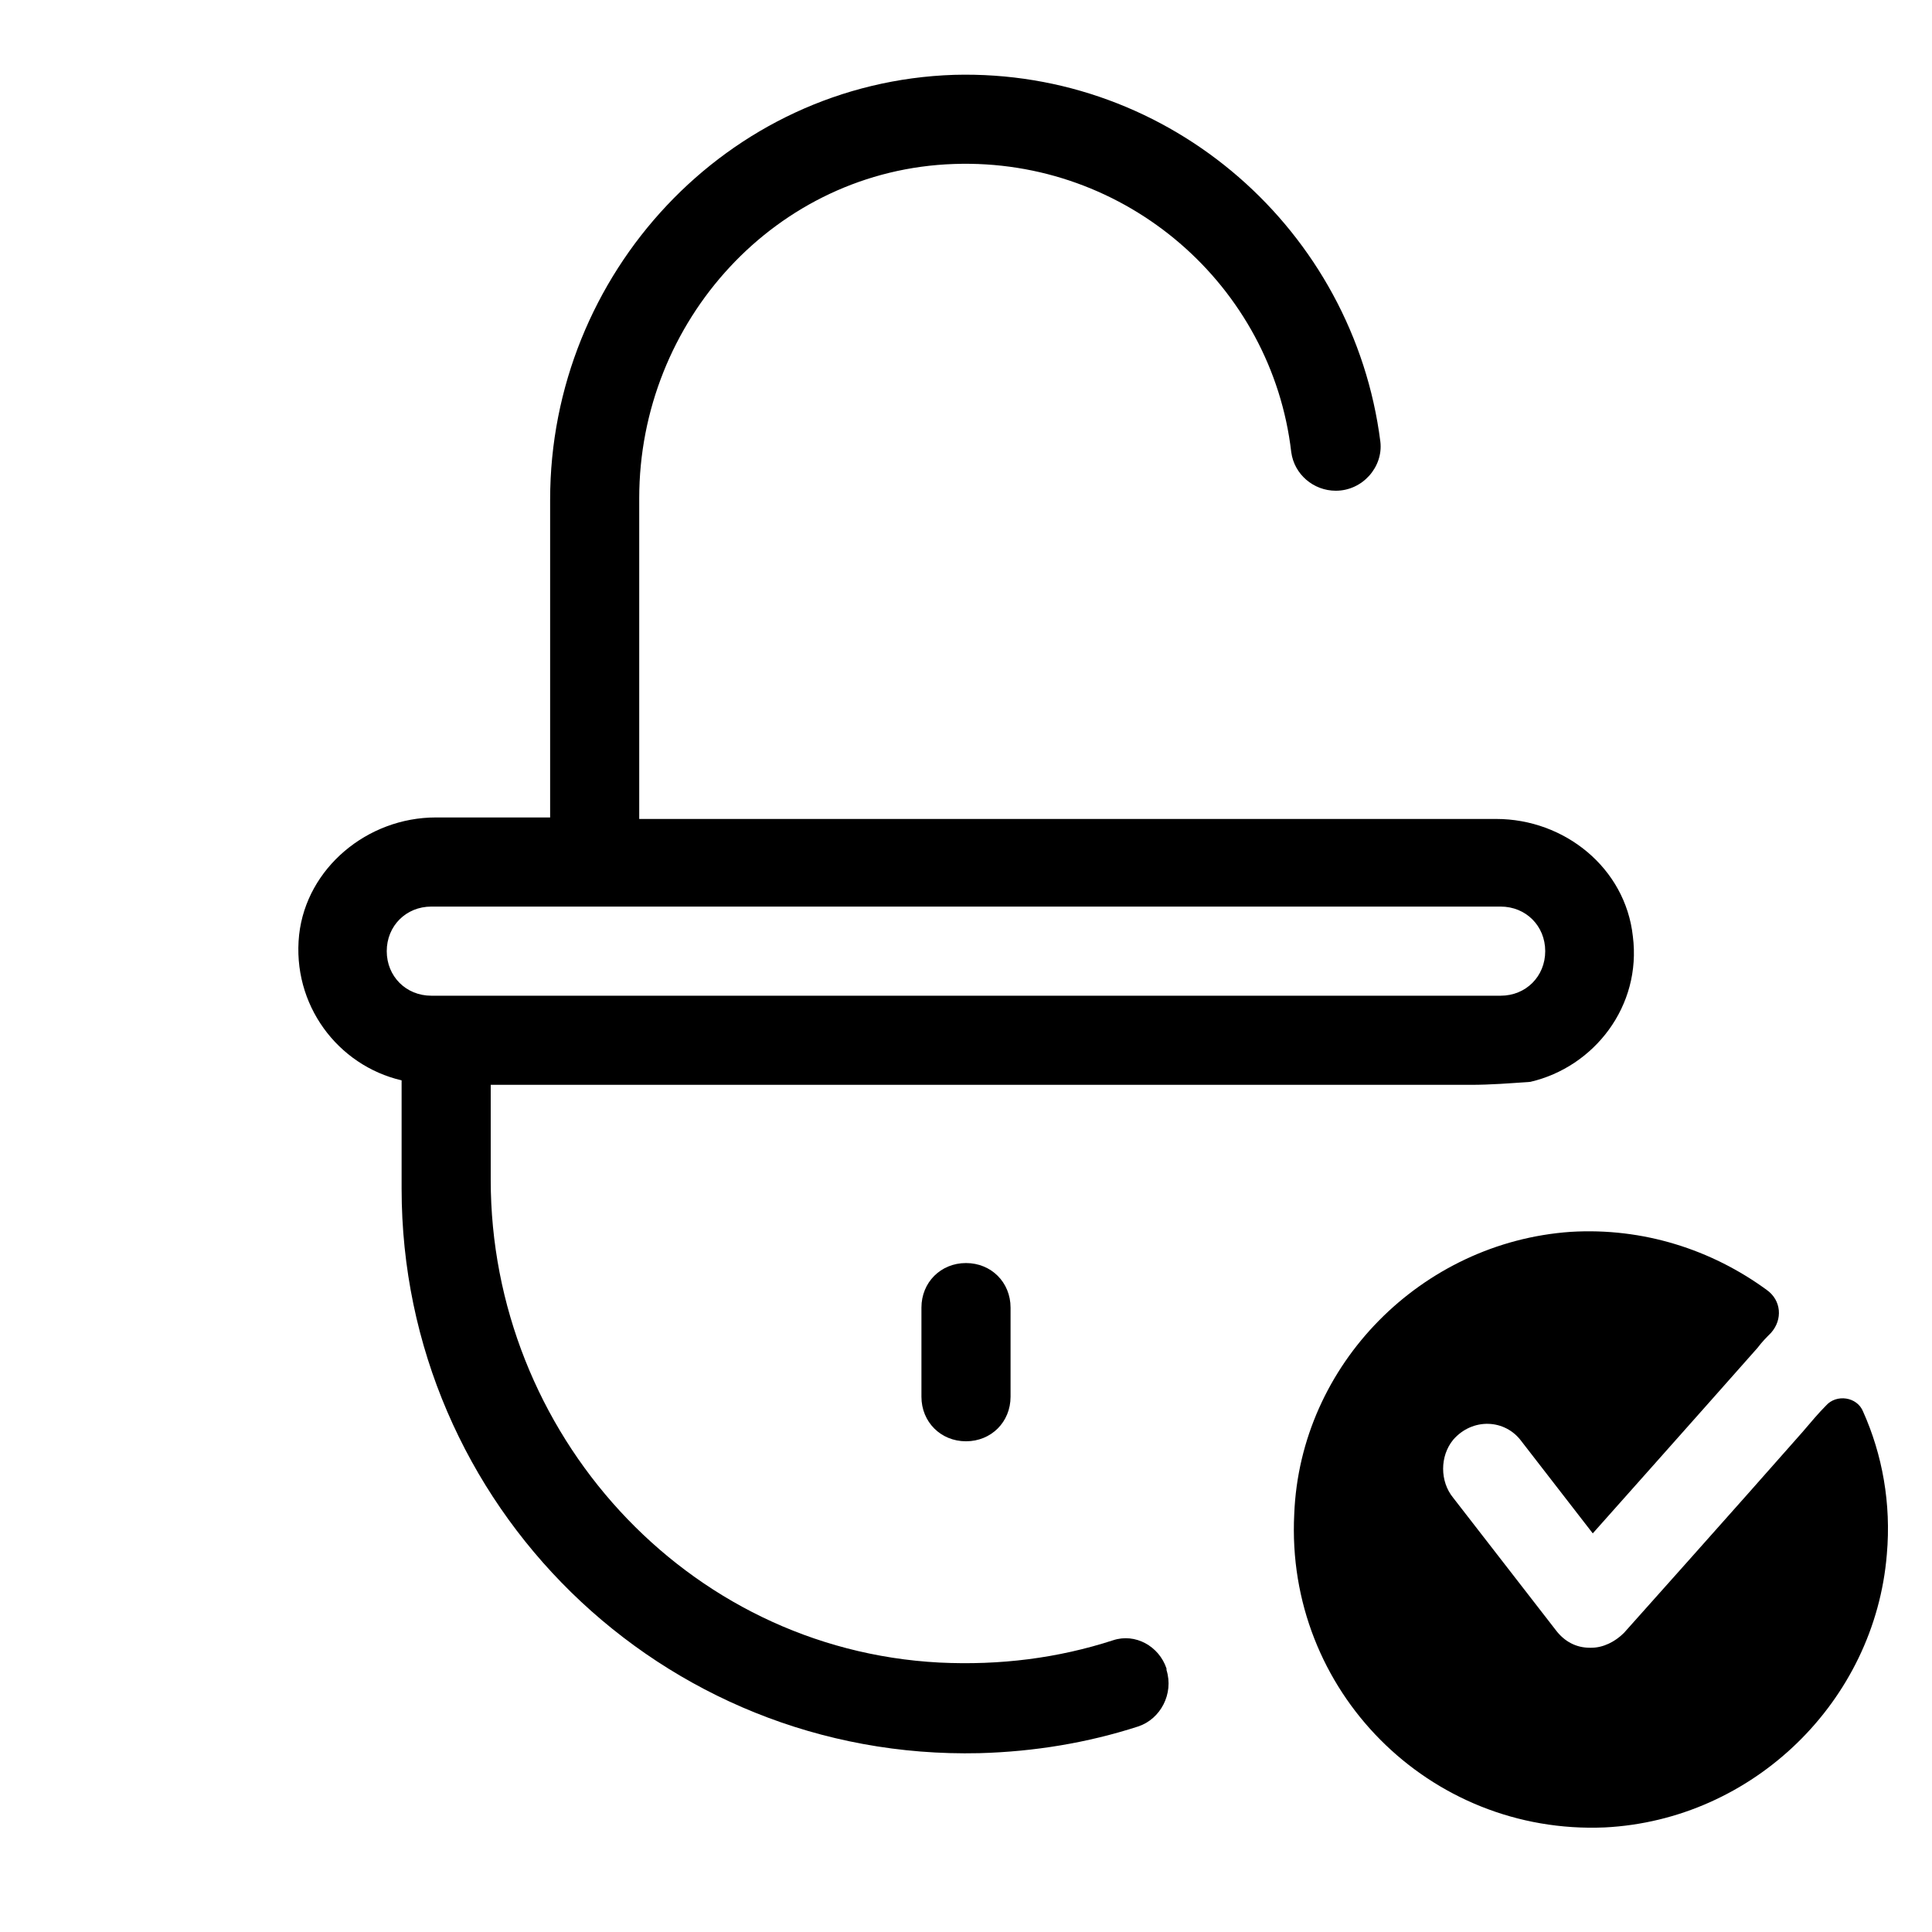 <?xml version="1.0" encoding="UTF-8"?>
<!-- Uploaded to: SVG Repo, www.svgrepo.com, Generator: SVG Repo Mixer Tools -->
<svg fill="#000000" width="800px" height="800px" version="1.1" viewBox="144 144 512 512" xmlns="http://www.w3.org/2000/svg">
 <g>
  <path d="m533.82 431.49c5.117 0 10.234-0.395 15.742-0.789 16.926-3.938 29.52-20.074 27.16-38.574-1.969-18.105-18.105-31.094-36.211-31.094h-227.11v-85.016c0-46.84 36.211-86.984 83.445-88.559 45.656-1.574 84.23 32.273 89.348 76.359 0.789 5.902 5.902 10.234 11.809 10.234 7.086 0 12.594-6.297 11.809-12.988-7.09-55.898-55.5-98.801-112.96-97.227-60.223 1.969-107.06 52.746-107.06 112.57v84.23h-30.309c-18.105 0-34.242 13.383-36.211 31.094-1.969 18.5 10.234 34.637 27.16 38.574v28.734c0 83.836 68.879 151.54 153.11 149.57 14.562-0.395 28.734-2.754 42.117-7.086 5.902-1.969 9.445-8.66 7.477-14.957v-0.395c-1.969-5.902-8.266-9.445-14.168-7.477-14.562 4.723-29.914 6.691-46.051 5.902-67.305-3.543-118.87-61.008-118.87-127.92v-25.188zm-275.52-23.617c-6.691 0-11.809-5.117-11.809-11.809s5.117-11.809 11.809-11.809h283.39c6.691 0 11.809 5.117 11.809 11.809s-5.117 11.809-11.809 11.809z"/>
  <path d="m388.19 490.53v23.617c0 6.691 5.117 11.809 11.809 11.809s11.809-5.117 11.809-11.809v-23.617c0-6.691-5.117-11.809-11.809-11.809s-11.809 5.117-11.809 11.809z"/>
  <path d="m569.25 628.29c39.359-1.969 71.637-33.457 74.785-72.422 1.18-13.383-1.18-26.371-6.297-37.785-1.574-3.938-7.086-4.723-9.84-1.574-1.969 1.969-3.938 4.328-6.297 7.086-17.32 19.68-47.23 53.137-47.23 53.137-2.363 2.363-5.512 3.938-8.66 3.938h-0.395c-3.543 0-6.691-1.574-9.055-4.723l-27.16-35.031c-3.543-4.328-3.543-11.02 0-15.352 5.117-5.902 13.777-5.512 18.105 0.395l18.895 24.402s28.734-32.273 43.691-49.199c1.18-1.574 2.363-2.754 3.543-3.938 3.148-3.543 2.754-8.66-1.18-11.414-14.562-10.629-32.668-16.531-51.957-15.352-39.359 2.754-71.637 35.031-73.211 74.785-2.363 46.832 35.816 85.012 82.262 83.047z"/>
 </g>
</svg>